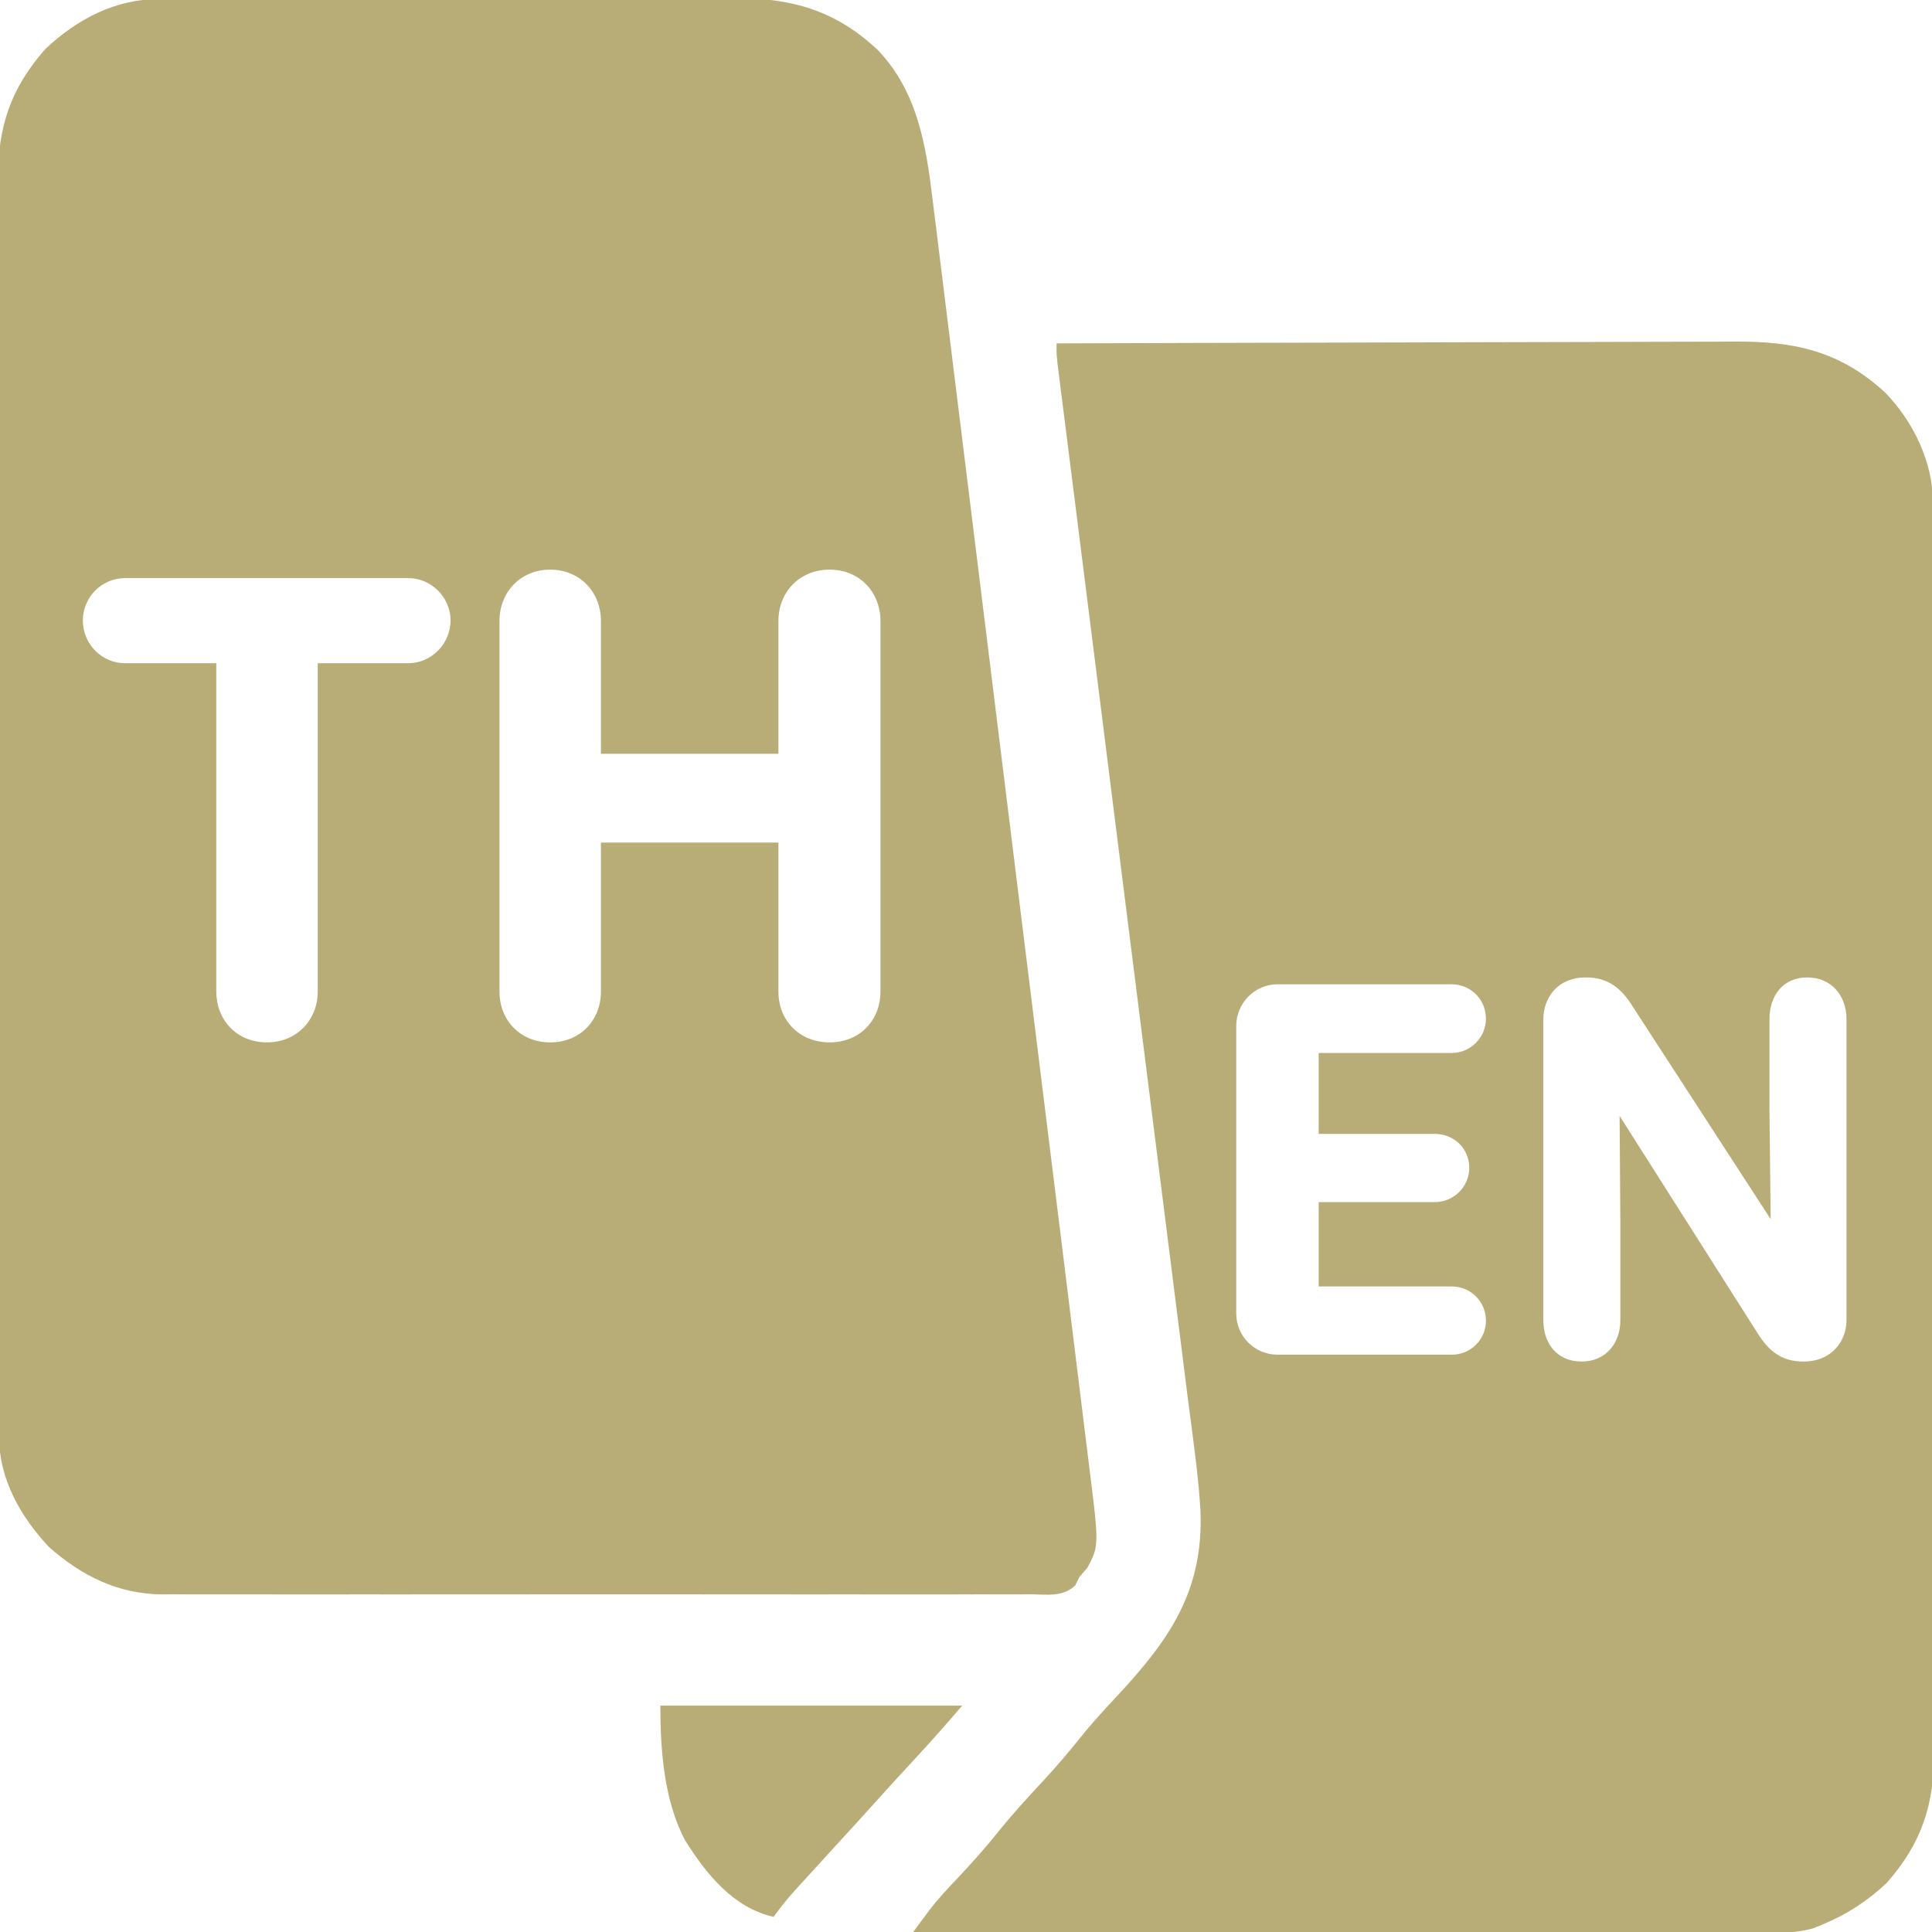 <svg width="92" height="92" viewBox="0 0 92 92" fill="none" xmlns="http://www.w3.org/2000/svg">
<g clip-path="url(#clip0_2990_90)">
<path d="M31.445 81.219C36.189 81.219 40.933 81.219 45.82 81.219C45.124 82.031 44.426 82.829 43.698 83.611C42.917 84.452 42.144 85.3 41.378 86.155C40.915 86.669 40.448 87.178 39.98 87.688C39.35 88.375 38.72 89.063 38.094 89.754C37.905 89.962 37.905 89.962 37.712 90.175C37.401 90.533 37.114 90.898 36.836 91.281C34.903 90.835 33.633 89.238 32.624 87.637C31.618 85.743 31.445 83.333 31.445 81.219Z" fill="#B9AD77"/>
<path fill-rule="evenodd" clip-rule="evenodd" d="M7.978 -0.05L7.592 -0.048C5.482 -0.042 3.678 0.905 2.156 2.336C0.499 4.222 -0.11 6.056 -0.092 8.551C-0.09 8.803 -0.089 9.055 -0.09 9.307C-0.093 10.006 -0.093 10.705 -0.09 11.404C-0.087 12.167 -0.087 12.93 -0.089 13.692C-0.091 15.188 -0.09 16.683 -0.087 18.179C-0.083 19.935 -0.082 21.691 -0.082 23.448C-0.082 26.576 -0.08 29.705 -0.075 32.834C-0.07 35.88 -0.066 38.927 -0.066 41.973L-0.067 42.543L-0.067 43.112C-0.067 46.596 -0.065 50.08 -0.062 53.563C-0.061 54.792 -0.06 56.02 -0.06 57.249C-0.06 58.76 -0.059 60.271 -0.056 61.782L-0.055 62.059C-0.054 62.738 -0.052 63.417 -0.052 64.096C-0.053 64.811 -0.053 65.525 -0.05 66.24C-0.049 66.501 -0.049 66.761 -0.048 67.022L-0.05 67.754L-0.046 68.424C-0.043 70.434 0.983 72.233 2.336 73.672C3.899 75.045 5.604 75.9 7.708 75.924L8.215 75.919C8.799 75.923 9.382 75.926 9.966 75.924C10.392 75.922 10.818 75.922 11.244 75.923C12.408 75.927 13.571 75.928 14.734 75.926C15.597 75.924 16.459 75.924 17.322 75.924L17.694 75.924L18.442 75.925C20.777 75.927 23.113 75.926 25.448 75.922C27.458 75.919 29.469 75.918 31.479 75.921C33.825 75.925 36.171 75.927 38.517 75.925L39.267 75.925L39.64 75.924C40.504 75.924 41.369 75.924 42.234 75.925C43.297 75.928 44.36 75.928 45.423 75.925C45.859 75.924 46.295 75.922 46.731 75.921L46.742 75.921C47.348 75.924 47.954 75.926 48.56 75.923L49.108 75.919C49.23 75.921 49.35 75.925 49.468 75.929C50.115 75.951 50.702 75.971 51.206 75.492L51.391 75.109L51.784 74.649C51.923 74.384 52.028 74.186 52.099 73.976C52.309 73.351 52.218 72.625 51.855 69.737C51.823 69.478 51.791 69.219 51.759 68.96C51.671 68.241 51.583 67.522 51.493 66.804C51.396 66.02 51.299 65.236 51.203 64.451C51.014 62.913 50.825 61.375 50.634 59.838C50.477 58.576 50.321 57.314 50.165 56.053C49.676 52.09 49.186 48.128 48.694 44.166C48.305 41.032 47.918 37.898 47.532 34.764C47.135 31.531 46.736 28.298 46.335 25.066C46.11 23.254 45.885 21.443 45.663 19.631C45.472 18.077 45.281 16.523 45.087 14.969L45.053 14.696C44.965 13.992 44.877 13.289 44.791 12.585C44.701 11.85 44.611 11.115 44.519 10.381C44.485 10.111 44.451 9.842 44.417 9.572C44.101 6.925 43.704 4.402 41.822 2.403C39.786 0.476 37.661 -0.109 34.914 -0.09C34.618 -0.088 34.321 -0.087 34.024 -0.088C33.212 -0.09 32.4 -0.09 31.588 -0.087C30.726 -0.083 29.864 -0.082 29.001 -0.082C27.555 -0.082 26.11 -0.08 24.664 -0.076C22.983 -0.07 21.301 -0.066 19.62 -0.066C17.813 -0.067 16.006 -0.065 14.199 -0.062C13.682 -0.061 13.164 -0.06 12.647 -0.06C11.82 -0.06 10.992 -0.059 10.165 -0.056C9.86 -0.054 9.555 -0.053 9.25 -0.052C8.826 -0.052 8.402 -0.053 7.978 -0.05ZM37.068 40.121H28.616V47.222C28.616 48.573 27.638 49.637 26.201 49.637C24.763 49.637 23.785 48.573 23.785 47.222V29.57C23.785 28.218 24.763 27.126 26.201 27.126C27.638 27.126 28.616 28.218 28.616 29.57V35.895H37.068V29.57C37.068 28.218 38.045 27.126 39.512 27.126C40.949 27.126 41.927 28.218 41.927 29.57V47.222C41.927 48.573 40.949 49.637 39.512 49.637C38.045 49.637 37.068 48.573 37.068 47.222V40.121ZM10.3 31.582H5.958C4.837 31.582 3.946 30.662 3.946 29.541C3.946 28.448 4.837 27.528 5.958 27.528H19.442C20.535 27.528 21.455 28.448 21.455 29.541C21.455 30.662 20.535 31.582 19.442 31.582H15.13V47.222C15.13 48.544 14.152 49.637 12.715 49.637C11.248 49.637 10.3 48.544 10.3 47.222V31.582Z" fill="#B9AD77"/>
<path fill-rule="evenodd" clip-rule="evenodd" d="M63.986 16.314C59.428 16.322 54.87 16.335 50.312 16.352C50.312 16.656 50.312 16.788 50.32 16.92C50.326 17.022 50.337 17.124 50.356 17.305L50.419 17.802L50.491 18.377L50.572 19.011C50.581 19.087 50.591 19.163 50.6 19.238C50.664 19.747 50.728 20.257 50.793 20.766C50.892 21.549 50.991 22.333 51.09 23.117C51.215 24.108 51.339 25.098 51.464 26.088C51.712 28.055 51.96 30.021 52.207 31.988L52.324 32.915L52.501 34.322C52.723 36.091 52.945 37.861 53.168 39.63L53.23 40.122C53.56 42.749 53.892 45.376 54.223 48.004C54.565 50.711 54.906 53.419 55.246 56.127C55.455 57.795 55.665 59.463 55.876 61.131C56.022 62.284 56.168 63.437 56.312 64.591L56.34 64.815C56.414 65.407 56.488 66 56.563 66.593C56.608 66.94 56.654 67.288 56.7 67.636C56.891 69.083 57.083 70.532 57.168 71.988C57.297 75.762 55.711 78.061 53.199 80.758C52.682 81.31 52.172 81.862 51.688 82.444C51.044 83.246 50.395 84.031 49.694 84.783C48.945 85.583 48.214 86.383 47.527 87.238C46.917 88 46.275 88.718 45.607 89.428C45.142 89.915 44.688 90.4 44.276 90.934L43.991 91.318C43.822 91.545 43.653 91.772 43.484 92C48.72 92.008 53.955 92.014 59.191 92.018L61.085 92.019L61.466 92.02C63.507 92.021 65.548 92.024 67.588 92.027C69.57 92.03 71.552 92.033 73.533 92.034L73.87 92.034C74.939 92.034 76.007 92.034 77.075 92.036C78.204 92.039 79.334 92.041 80.464 92.041C80.88 92.041 81.296 92.041 81.712 92.041L81.723 92.041C82.299 92.043 82.876 92.045 83.453 92.044L83.978 92.043C84.805 92.049 85.535 92.049 86.336 91.827L86.789 91.641C87.936 91.172 88.942 90.513 89.844 89.664C91.497 87.782 92.11 85.951 92.092 83.461C92.09 83.21 92.089 82.96 92.09 82.709C92.093 82.014 92.093 81.319 92.091 80.624C92.087 79.865 92.087 79.107 92.089 78.349C92.091 76.862 92.09 75.375 92.087 73.888C92.083 72.142 92.082 70.395 92.082 68.649C92.083 65.538 92.08 62.427 92.075 59.316C92.07 56.287 92.066 53.258 92.067 50.229L92.067 49.663L92.067 49.097C92.067 45.633 92.065 42.169 92.062 38.706C92.061 37.484 92.06 36.263 92.06 35.041C92.06 33.539 92.059 32.036 92.056 30.534L92.055 30.26C92.054 29.584 92.052 28.909 92.052 28.233C92.053 27.523 92.053 26.812 92.05 26.101C92.05 25.842 92.049 25.583 92.048 25.324L92.05 24.596L92.046 23.93C92.044 22 91.108 20.074 89.776 18.699C87.618 16.706 85.429 16.244 82.571 16.266C82.234 16.269 81.897 16.27 81.56 16.27C80.64 16.269 79.72 16.271 78.8 16.276C77.823 16.281 76.847 16.283 75.87 16.284C74.025 16.285 72.18 16.29 70.335 16.297C68.219 16.306 66.102 16.311 63.986 16.314ZM77.124 53.137L83.676 63.457C84.214 64.321 84.821 64.835 85.872 64.835C87.297 64.835 87.928 63.784 87.928 62.873V48.53C87.928 47.432 87.227 46.544 86.059 46.544C84.891 46.544 84.26 47.432 84.26 48.53V52.851L84.317 58.054L77.743 47.923C77.206 47.058 76.575 46.544 75.524 46.544C74.099 46.544 73.492 47.596 73.492 48.53V62.873C73.492 63.947 74.122 64.835 75.314 64.835C76.482 64.835 77.159 63.947 77.159 62.873V58.131L77.124 53.137ZM62.794 57.243V61.261H69.147C70.035 61.261 70.759 61.985 70.759 62.896C70.759 63.784 70.035 64.508 69.147 64.508H60.831C59.757 64.508 58.869 63.643 58.869 62.545V48.857C58.869 47.759 59.757 46.871 60.831 46.871H69.124C70.035 46.871 70.759 47.596 70.759 48.507C70.759 49.394 70.035 50.142 69.124 50.142H62.794V53.996H68.33C69.241 53.996 69.965 54.697 69.965 55.608C69.965 56.519 69.217 57.243 68.33 57.243H62.794Z" fill="#B9AD77"/>
</g>
<defs>
<clipPath id="clip0_2990_90">
<rect width="92" height="92" fill="white"/>
</clipPath>
</defs>
</svg>
